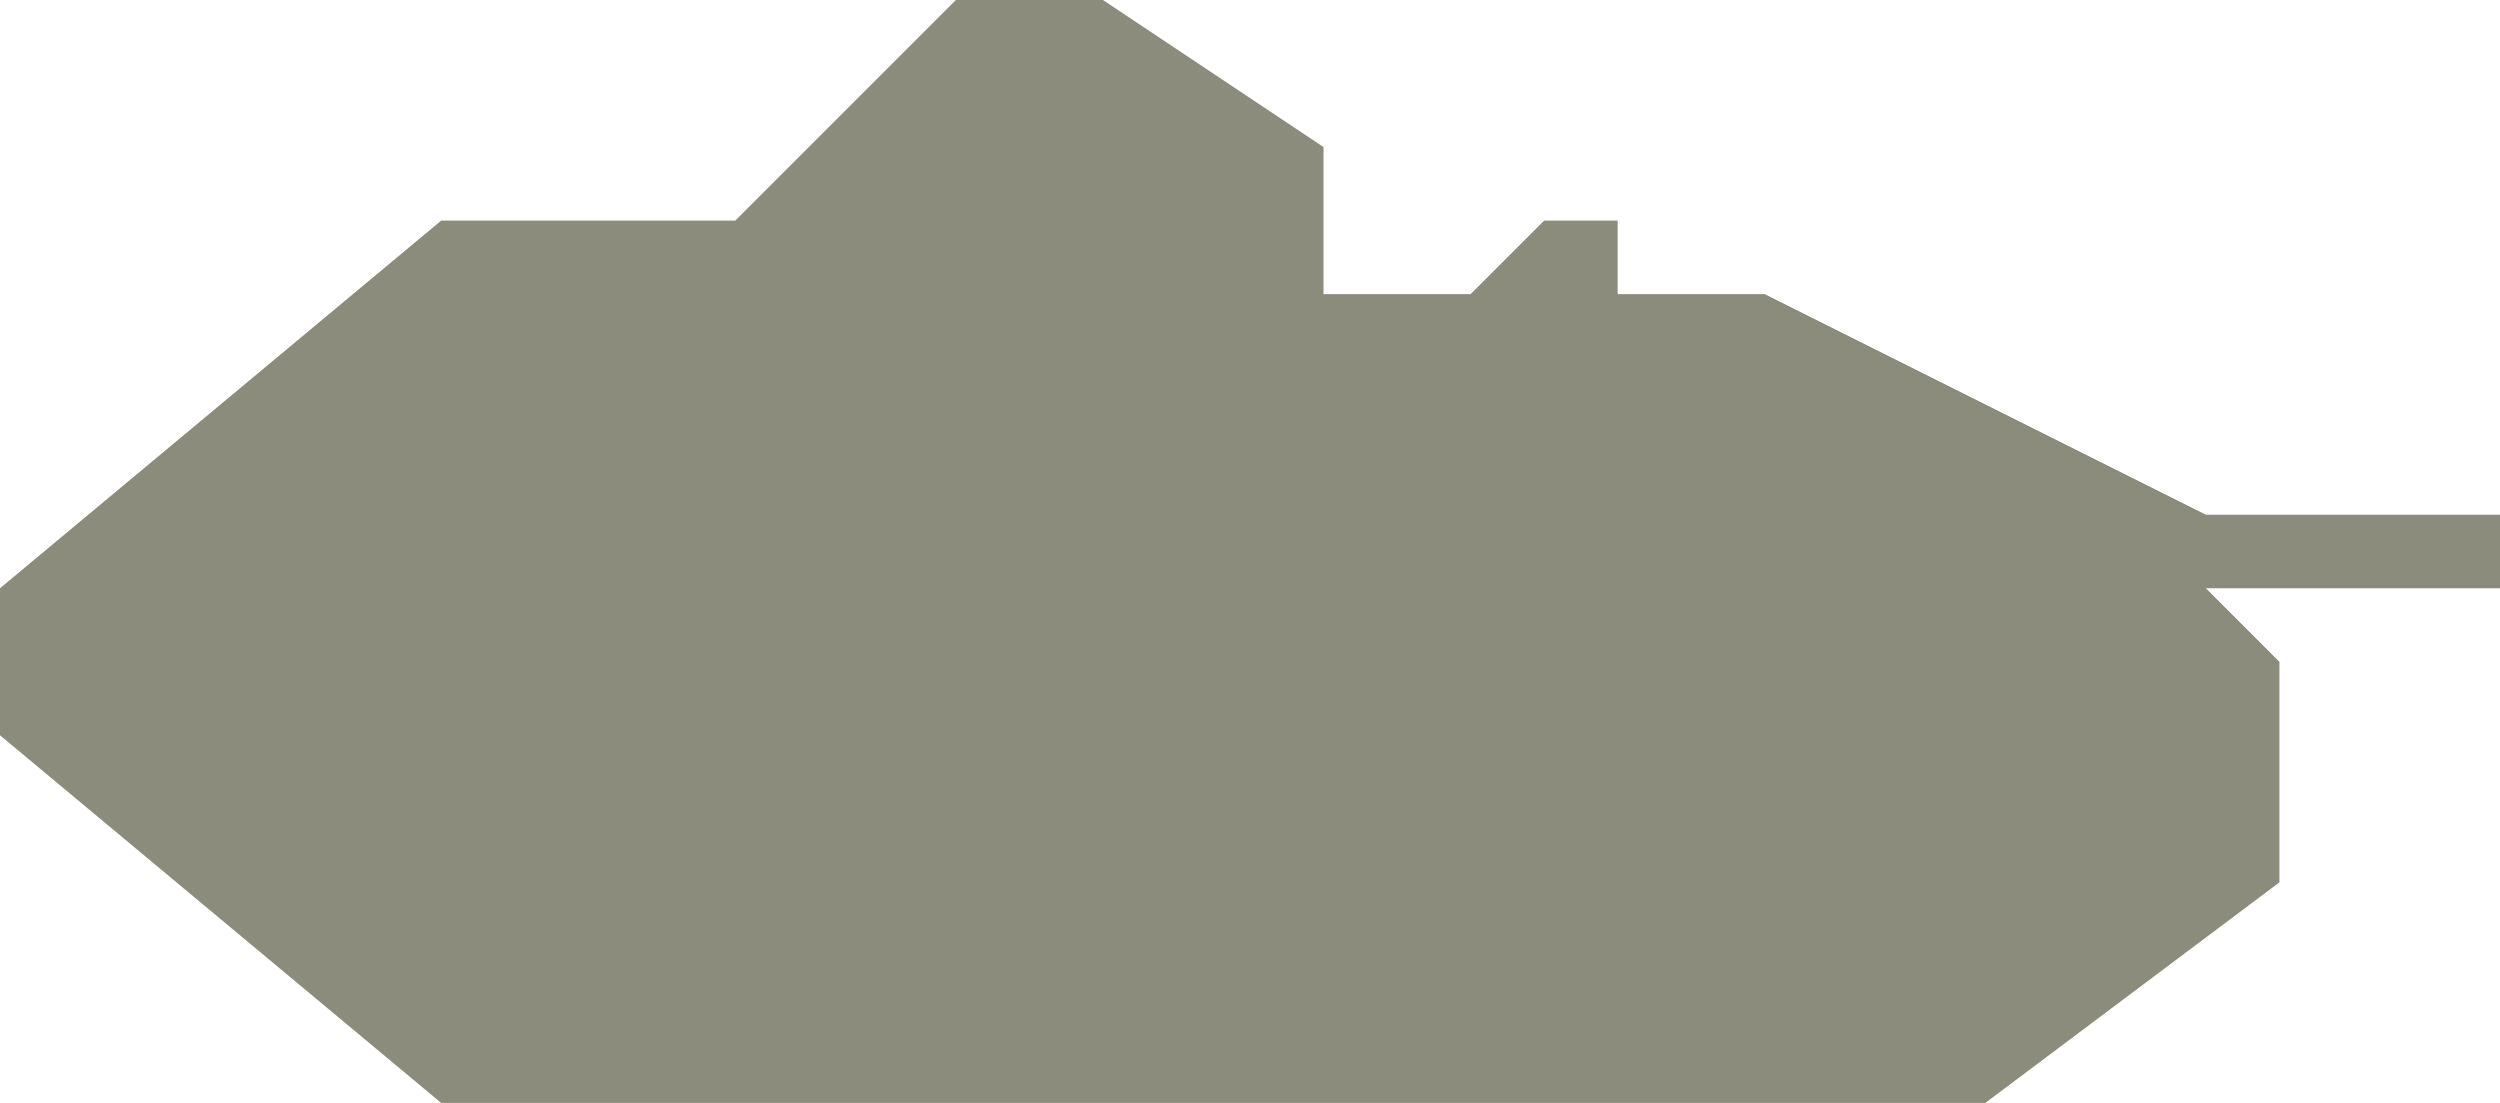<?xml version="1.0" encoding="utf-8"?>
<!-- Generator: Adobe Illustrator 25.4.6, SVG Export Plug-In . SVG Version: 6.00 Build 0)  -->
<svg version="1.1" id="Layer_1" xmlns="http://www.w3.org/2000/svg" xmlns:xlink="http://www.w3.org/1999/xlink" x="0px" y="0px"
	 width="34px" height="15px" viewBox="0 0 34 15" style="enable-background:new 0 0 34 15;" xml:space="preserve">
<style type="text/css">
	.st0{fill-rule:evenodd;clip-rule:evenodd;fill:#8C8C7C;}
</style>
<path class="st0" d="M6,15h21l4-3V9l-1-1h4V7h-4l-4-2l-2-1h-2V3h-1l-1,1h-2V2l-3-2h-2l-2,2l-1,1H9H6L0,8v2L6,15z"/>
</svg>
